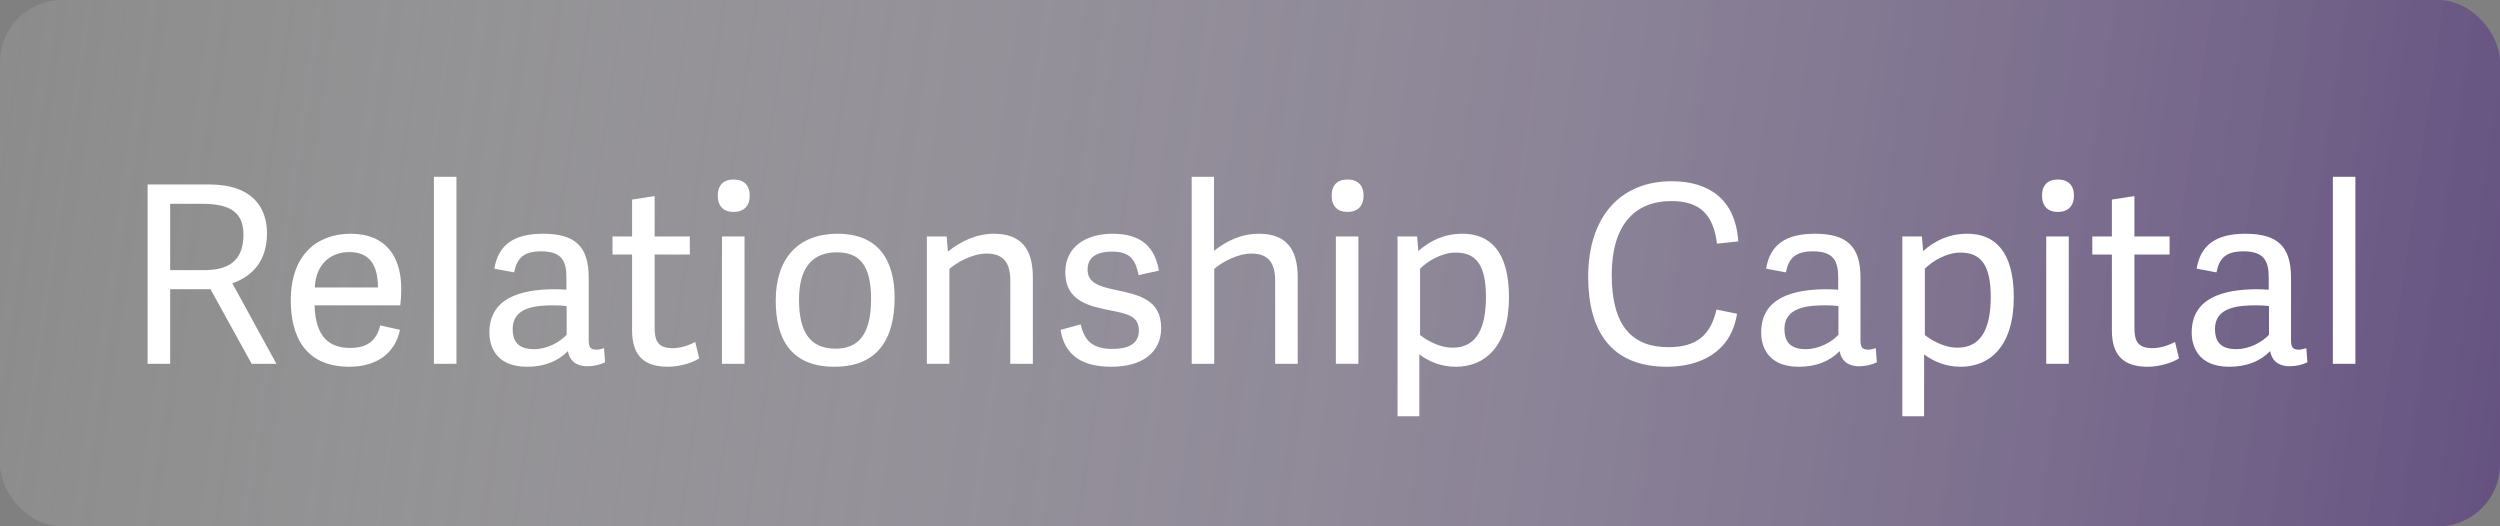 <svg width="323" height="68" viewBox="0 0 323 68" fill="none" xmlns="http://www.w3.org/2000/svg">
<rect x="0" y="0" width="323" height="68" fill="#808080" stroke="none"/>
<rect width="323" height="68" rx="8" fill="url(#paint0_linear_987_23046)"/>
<path d="M35.712 47H32.512L27.2 37.368H21.984V47H19.072V23.832H27.008C32.768 23.832 34.496 26.968 34.496 30.136C34.496 33.624 32.704 35.672 30.016 36.6L35.712 47ZM26.304 34.904C29.344 34.904 31.456 33.88 31.456 30.296C31.456 27.16 29.344 26.328 26.016 26.328H21.984V34.904H26.304ZM45.152 47.384C39.328 47.384 37.568 43.32 37.568 38.808C37.568 32.792 41.088 30.2 45.312 30.2C49.92 30.2 51.84 33.24 51.84 37.304C51.84 37.944 51.808 38.68 51.712 39.448H40.64C40.768 43.64 42.624 44.952 45.248 44.952C47.584 44.952 48.672 43.896 49.12 42.04L51.68 42.616C51.008 45.816 48.448 47.384 45.152 47.384ZM48.832 37.144C48.832 34.2 47.712 32.568 45.12 32.568C42.944 32.568 40.832 33.88 40.672 37.144H48.832ZM58.973 47H56.061V22.84H58.973V47ZM76.061 43.896C76.061 44.792 76.222 45.176 77.053 45.176C77.341 45.176 77.629 45.112 78.046 44.984L78.174 46.808C77.534 47.128 76.701 47.32 75.901 47.32C74.269 47.32 73.534 46.424 73.374 45.368C72.094 46.648 70.397 47.384 68.094 47.384C63.934 47.384 63.23 44.568 63.23 42.968C63.23 38.584 67.102 37.368 71.742 37.368C72.254 37.368 72.734 37.4 73.181 37.432V35.832C73.181 33.752 72.606 32.472 69.918 32.472C67.645 32.472 66.781 33.368 66.43 35.192L63.87 34.712C64.382 31.64 66.365 30.2 70.174 30.2C74.237 30.2 76.061 31.768 76.061 35.864V43.896ZM73.213 39.544C72.766 39.48 72.157 39.448 71.549 39.448C69.278 39.448 66.237 39.672 66.237 42.488C66.237 43.896 66.749 45.112 68.99 45.112C70.686 45.112 72.317 44.216 73.213 43.256V39.544ZM90.338 46.296C89.538 46.84 87.843 47.384 86.306 47.384C83.234 47.384 81.666 45.976 81.666 42.68V32.888H79.138V30.552H81.666V25.784L84.579 25.336V30.552H89.123V32.888H84.579V42.296C84.579 44.024 84.963 44.984 86.947 44.984C87.939 44.984 89.123 44.568 89.826 44.184L90.338 46.296ZM96.192 47H93.279V30.552H96.192V47ZM96.864 25.272C96.864 26.616 96.096 27.384 94.784 27.384C93.472 27.384 92.736 26.616 92.736 25.272C92.736 23.928 93.472 23.192 94.784 23.192C96.096 23.192 96.864 23.928 96.864 25.272ZM107.808 47.384C102.112 47.384 100.224 43.704 100.224 38.84C100.224 33.528 102.976 30.2 108.224 30.2C113.44 30.2 115.584 33.56 115.584 38.456C115.584 43.864 113.344 47.384 107.808 47.384ZM107.968 45.048C110.816 45.048 112.544 43.32 112.544 38.648C112.544 34.104 110.944 32.6 108.096 32.6C105.184 32.6 103.232 34.328 103.232 38.712C103.232 43.064 104.768 45.048 107.968 45.048ZM133.444 47H130.532V36.28C130.532 34.008 129.7 32.76 127.46 32.76C125.572 32.76 123.524 33.976 122.66 34.744V47H119.748V30.552H122.308L122.468 32.504C124.068 31.224 126.116 30.2 128.388 30.2C131.908 30.2 133.444 32.12 133.444 35.832V47ZM143.717 30.2C147.621 30.2 149.221 32.056 149.733 34.968L147.109 35.544C146.725 33.656 146.085 32.504 143.685 32.504C141.285 32.504 140.517 33.56 140.517 34.808C140.517 36.504 141.861 36.984 144.165 37.464C147.173 38.104 150.021 38.712 150.021 42.392C150.021 45.528 147.589 47.384 143.589 47.384C139.813 47.384 137.541 45.912 137.029 42.616L139.621 41.912C140.069 43.672 140.805 45.08 143.717 45.08C145.701 45.08 147.141 44.472 147.141 42.712C147.141 40.888 145.797 40.568 143.557 40.12C140.869 39.576 137.637 39 137.637 35.16C137.637 31.832 140.389 30.2 143.717 30.2ZM167.663 47H164.751V36.28C164.751 34.008 163.919 32.76 161.679 32.76C159.791 32.76 157.743 33.976 156.879 34.744V47H153.967V22.84H156.847V32.408C158.447 31.16 160.335 30.2 162.639 30.2C166.127 30.2 167.663 32.12 167.663 35.832V47ZM175.504 47H172.592V30.552H175.504V47ZM176.176 25.272C176.176 26.616 175.408 27.384 174.096 27.384C172.784 27.384 172.048 26.616 172.048 25.272C172.048 23.928 172.784 23.192 174.096 23.192C175.408 23.192 176.176 23.928 176.176 25.272ZM180.561 30.552H183.089L183.249 32.44C184.753 31.096 186.609 30.2 188.945 30.2C192.401 30.2 194.961 32.344 194.961 38.392C194.961 44.824 191.793 47.384 188.113 47.384C186.129 47.384 184.561 46.68 183.377 45.784V53.784H180.561V30.552ZM183.473 43.288C184.177 43.832 185.809 44.92 187.697 44.92C190.833 44.92 191.985 42.296 191.985 38.36C191.985 34.232 190.705 32.632 188.081 32.632C186.257 32.632 184.433 33.752 183.473 34.712V43.288ZM215.37 47.384C208.106 47.384 205.194 42.712 205.194 35.768C205.194 27.96 209.386 23.416 215.978 23.416C220.842 23.416 224.234 25.784 224.586 31.192L221.834 31.48C221.386 27.864 219.754 25.976 215.946 25.976C211.146 25.976 208.234 29.144 208.234 35.512C208.234 42.168 210.922 44.856 215.562 44.856C219.242 44.856 221.034 43.256 221.77 39.992L224.426 40.536C223.626 45.656 219.434 47.384 215.37 47.384ZM240.374 43.896C240.374 44.792 240.534 45.176 241.366 45.176C241.654 45.176 241.942 45.112 242.358 44.984L242.486 46.808C241.846 47.128 241.014 47.32 240.214 47.32C238.582 47.32 237.846 46.424 237.686 45.368C236.406 46.648 234.71 47.384 232.406 47.384C228.246 47.384 227.542 44.568 227.542 42.968C227.542 38.584 231.414 37.368 236.054 37.368C236.566 37.368 237.046 37.4 237.494 37.432V35.832C237.494 33.752 236.918 32.472 234.23 32.472C231.958 32.472 231.094 33.368 230.742 35.192L228.182 34.712C228.694 31.64 230.678 30.2 234.486 30.2C238.55 30.2 240.374 31.768 240.374 35.864V43.896ZM237.526 39.544C237.078 39.48 236.47 39.448 235.862 39.448C233.59 39.448 230.55 39.672 230.55 42.488C230.55 43.896 231.062 45.112 233.302 45.112C234.998 45.112 236.63 44.216 237.526 43.256V39.544ZM245.78 30.552H248.308L248.468 32.44C249.972 31.096 251.828 30.2 254.164 30.2C257.62 30.2 260.18 32.344 260.18 38.392C260.18 44.824 257.012 47.384 253.332 47.384C251.348 47.384 249.78 46.68 248.596 45.784V53.784H245.78V30.552ZM248.692 43.288C249.396 43.832 251.028 44.92 252.916 44.92C256.052 44.92 257.204 42.296 257.204 38.36C257.204 34.232 255.924 32.632 253.3 32.632C251.476 32.632 249.652 33.752 248.692 34.712V43.288ZM267.285 47H264.373V30.552H267.285V47ZM267.957 25.272C267.957 26.616 267.189 27.384 265.877 27.384C264.565 27.384 263.829 26.616 263.829 25.272C263.829 23.928 264.565 23.192 265.877 23.192C267.189 23.192 267.957 23.928 267.957 25.272ZM281.526 46.296C280.726 46.84 279.03 47.384 277.494 47.384C274.422 47.384 272.854 45.976 272.854 42.68V32.888H270.326V30.552H272.854V25.784L275.766 25.336V30.552H280.31V32.888H275.766V42.296C275.766 44.024 276.15 44.984 278.134 44.984C279.126 44.984 280.31 44.568 281.014 44.184L281.526 46.296ZM295.999 43.896C295.999 44.792 296.159 45.176 296.991 45.176C297.279 45.176 297.567 45.112 297.983 44.984L298.111 46.808C297.471 47.128 296.639 47.32 295.839 47.32C294.207 47.32 293.471 46.424 293.311 45.368C292.031 46.648 290.335 47.384 288.031 47.384C283.871 47.384 283.167 44.568 283.167 42.968C283.167 38.584 287.039 37.368 291.679 37.368C292.191 37.368 292.671 37.4 293.119 37.432V35.832C293.119 33.752 292.543 32.472 289.855 32.472C287.583 32.472 286.719 33.368 286.367 35.192L283.807 34.712C284.319 31.64 286.303 30.2 290.111 30.2C294.175 30.2 295.999 31.768 295.999 35.864V43.896ZM293.151 39.544C292.703 39.48 292.095 39.448 291.487 39.448C289.215 39.448 286.175 39.672 286.175 42.488C286.175 43.896 286.687 45.112 288.927 45.112C290.623 45.112 292.255 44.216 293.151 43.256V39.544ZM304.317 47H301.405V22.84H304.317V47Z" fill="white"/>
<defs>
<linearGradient id="paint0_linear_987_23046" x1="-4.179" y1="28.479" x2="321.78" y2="76.311" gradientUnits="userSpaceOnUse">
<stop stop-color="white" stop-opacity="0.09"/>
<stop offset="1" stop-color="#583D80" stop-opacity="0.7"/>
</linearGradient>
</defs>
</svg>
